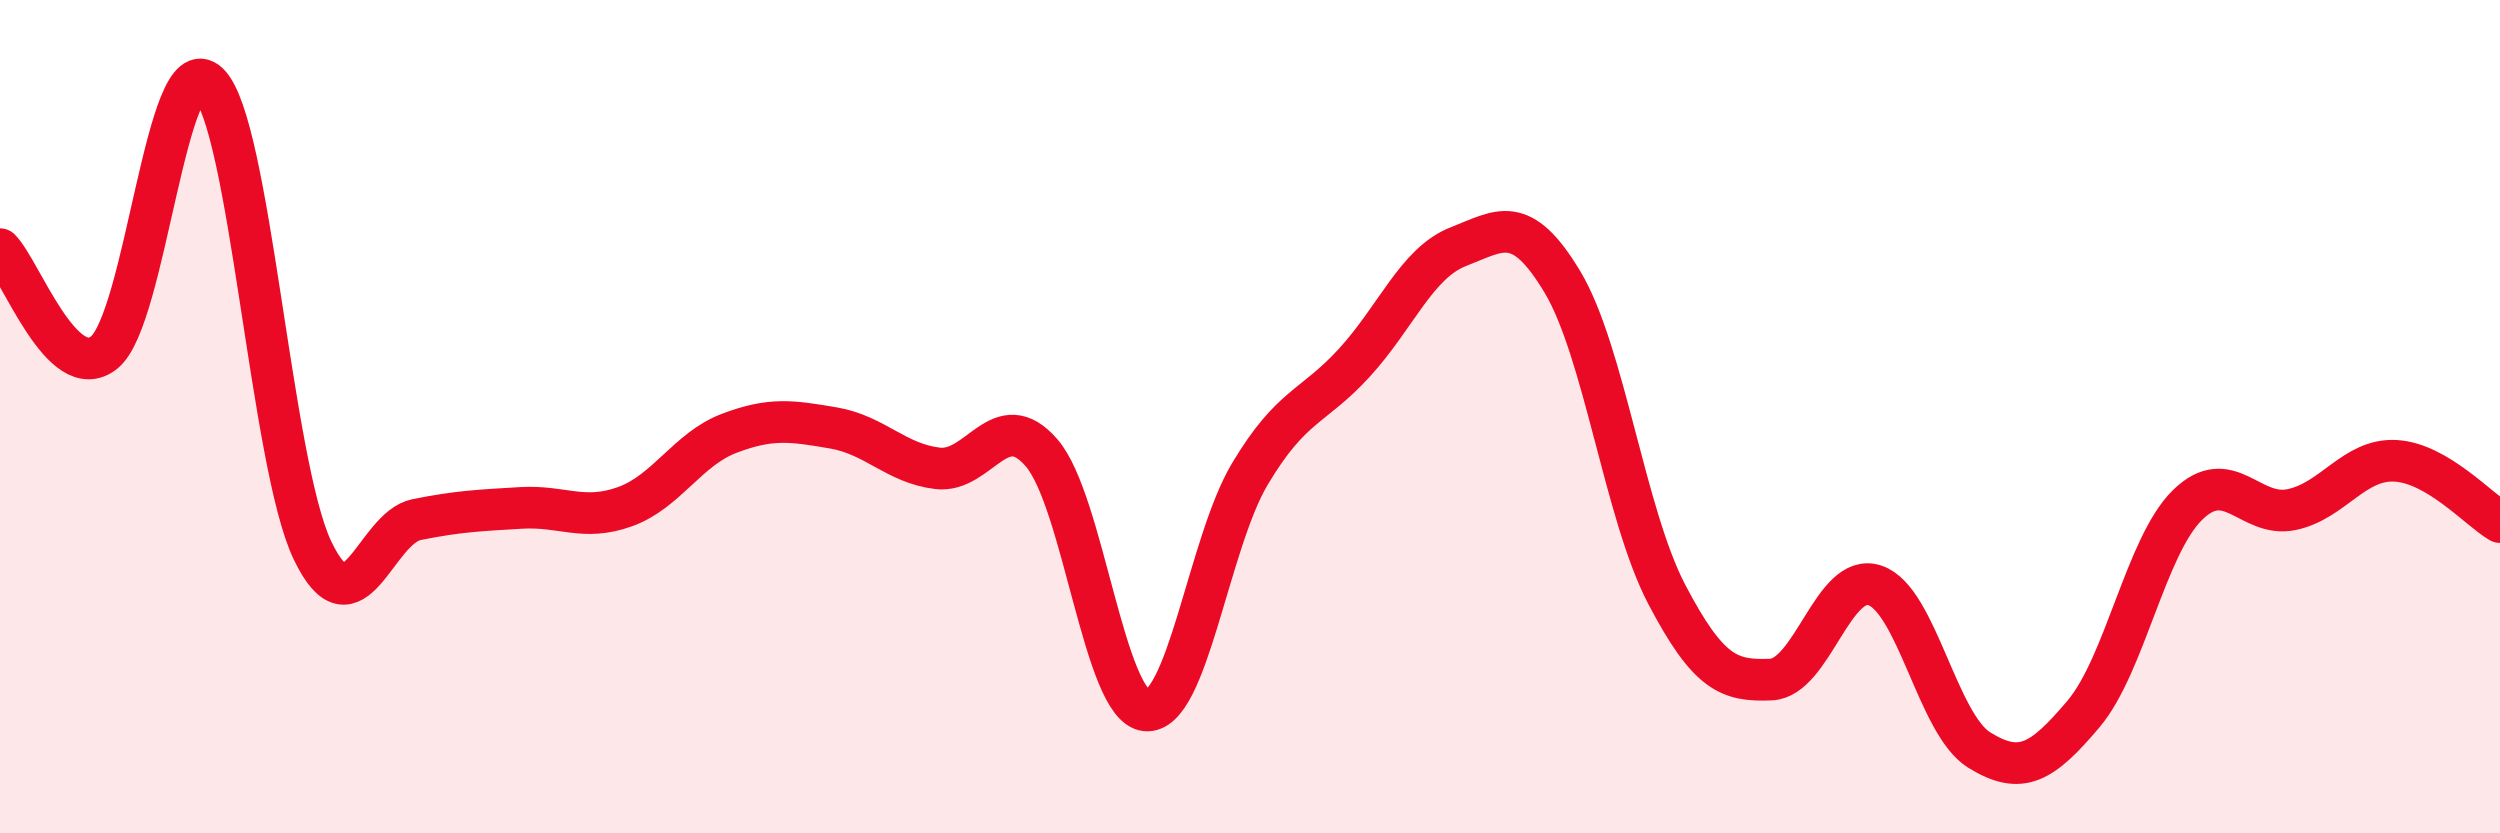 
    <svg width="60" height="20" viewBox="0 0 60 20" xmlns="http://www.w3.org/2000/svg">
      <path
        d="M 0,5.98 C 0.5,6.48 1.5,9.26 2.5,8.46 C 3.5,7.66 4,1.05 5,2 C 6,2.95 6.5,11.12 7.5,13.21 C 8.5,15.3 9,12.67 10,12.47 C 11,12.27 11.5,12.25 12.5,12.19 C 13.5,12.13 14,12.52 15,12.16 C 16,11.8 16.5,10.78 17.5,10.4 C 18.5,10.02 19,10.1 20,10.27 C 21,10.44 21.5,11.12 22.5,11.24 C 23.5,11.36 24,9.71 25,10.87 C 26,12.03 26.5,16.95 27.5,17.05 C 28.5,17.15 29,13.04 30,11.37 C 31,9.7 31.5,9.8 32.5,8.71 C 33.5,7.62 34,6.31 35,5.92 C 36,5.53 36.5,5.1 37.5,6.77 C 38.5,8.44 39,12.35 40,14.26 C 41,16.17 41.5,16.35 42.5,16.31 C 43.5,16.27 44,13.71 45,14.05 C 46,14.39 46.5,17.38 47.5,18 C 48.5,18.62 49,18.32 50,17.14 C 51,15.96 51.5,13.1 52.5,12.12 C 53.5,11.14 54,12.44 55,12.23 C 56,12.02 56.5,11 57.5,11.06 C 58.5,11.12 59.5,12.24 60,12.53L60 20L0 20Z"
        fill="#EB0A25"
        opacity="0.1"
        stroke-linecap="round"
        stroke-linejoin="round"
      />
      <path
        d="M 0,5.98 C 0.5,6.48 1.5,9.26 2.5,8.46 C 3.5,7.66 4,1.05 5,2 C 6,2.95 6.5,11.12 7.5,13.21 C 8.5,15.3 9,12.67 10,12.47 C 11,12.27 11.5,12.25 12.5,12.19 C 13.5,12.13 14,12.52 15,12.16 C 16,11.8 16.5,10.78 17.5,10.4 C 18.5,10.02 19,10.1 20,10.27 C 21,10.44 21.5,11.12 22.5,11.24 C 23.5,11.36 24,9.71 25,10.87 C 26,12.03 26.5,16.95 27.5,17.05 C 28.5,17.15 29,13.04 30,11.37 C 31,9.7 31.5,9.8 32.5,8.71 C 33.5,7.62 34,6.31 35,5.92 C 36,5.53 36.5,5.1 37.5,6.77 C 38.5,8.44 39,12.35 40,14.26 C 41,16.17 41.5,16.35 42.5,16.31 C 43.5,16.27 44,13.71 45,14.05 C 46,14.39 46.5,17.38 47.5,18 C 48.5,18.62 49,18.32 50,17.14 C 51,15.96 51.5,13.1 52.5,12.12 C 53.5,11.14 54,12.44 55,12.23 C 56,12.02 56.5,11 57.5,11.06 C 58.5,11.12 59.5,12.24 60,12.53"
        stroke="#EB0A25"
        stroke-width="1"
        fill="none"
        stroke-linecap="round"
        stroke-linejoin="round"
      />
    </svg>
  